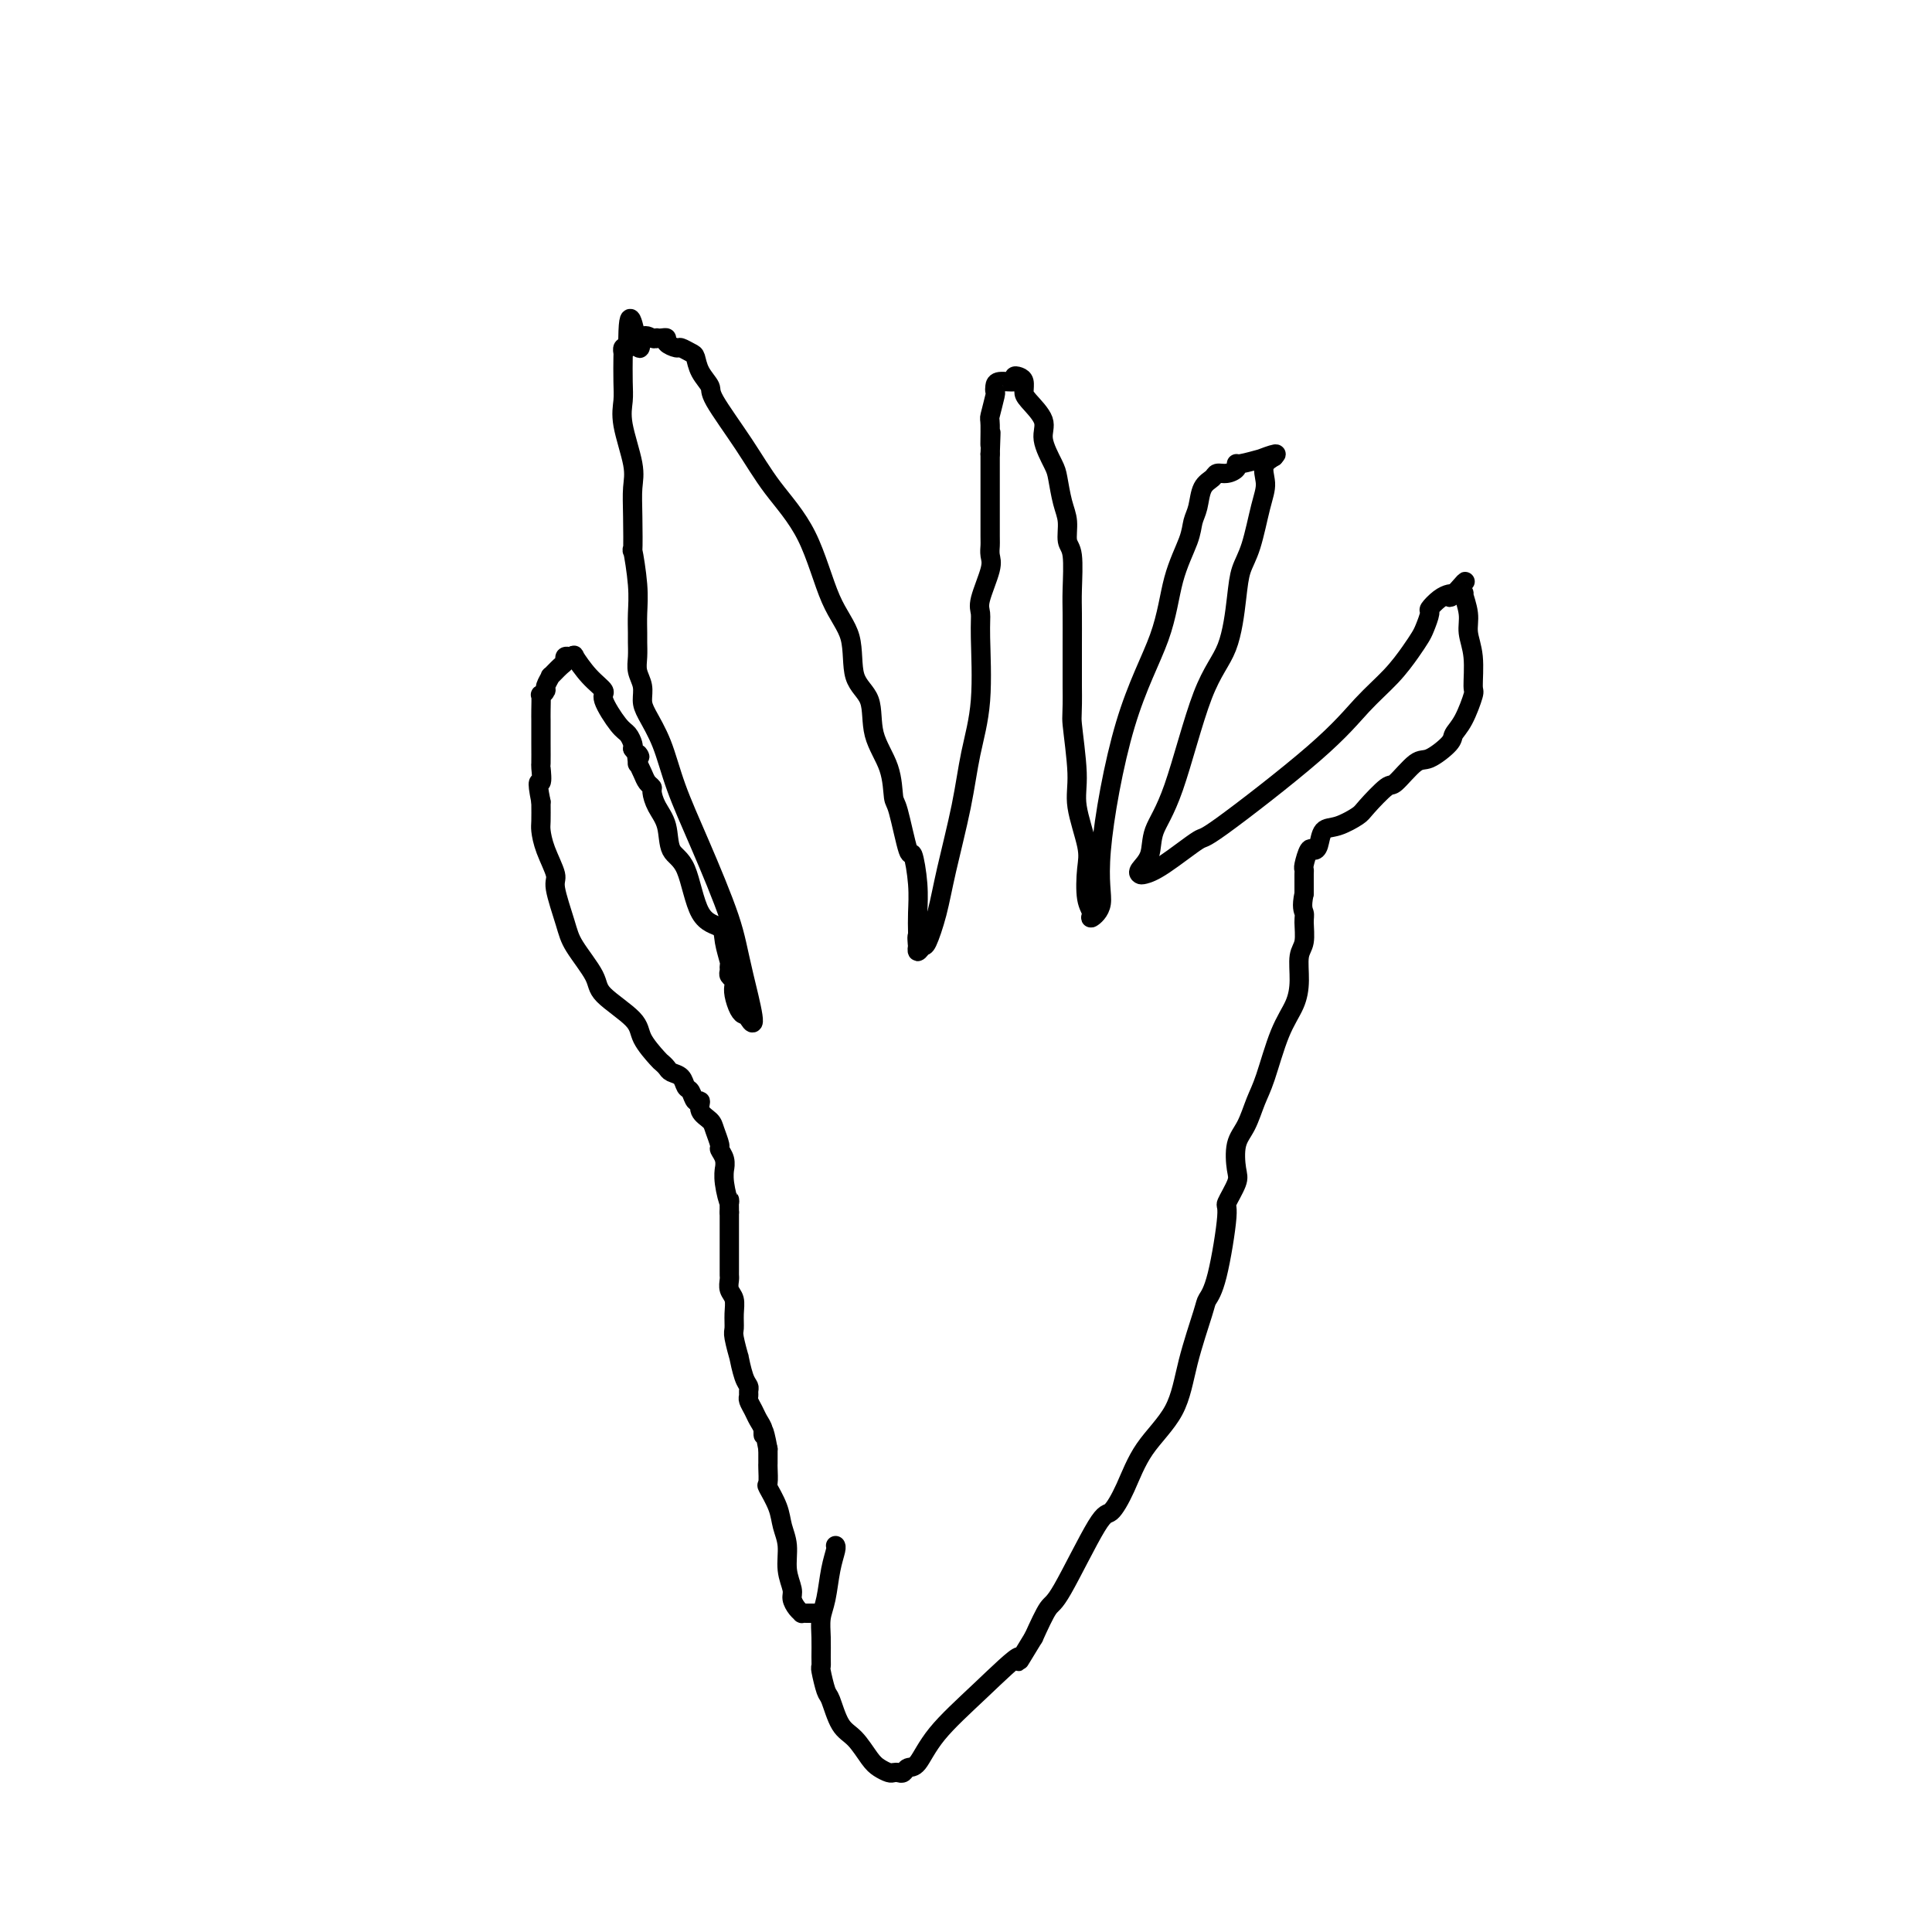 <svg viewBox='0 0 400 400' version='1.1' xmlns='http://www.w3.org/2000/svg' xmlns:xlink='http://www.w3.org/1999/xlink'><g fill='none' stroke='#000000' stroke-width='4' stroke-linecap='round' stroke-linejoin='round'><path d='M170,334c-0.331,0.000 -0.662,0.001 -1,0c-0.338,-0.001 -0.682,-0.002 -1,0c-0.318,0.002 -0.611,0.008 -1,0c-0.389,-0.008 -0.874,-0.031 -1,0c-0.126,0.031 0.106,0.117 0,0c-0.106,-0.117 -0.549,-0.435 -1,-1c-0.451,-0.565 -0.909,-1.375 -1,-2c-0.091,-0.625 0.184,-1.065 0,-2c-0.184,-0.935 -0.827,-2.367 -1,-4c-0.173,-1.633 0.126,-3.468 0,-5c-0.126,-1.532 -0.675,-2.761 -1,-4c-0.325,-1.239 -0.427,-2.489 -1,-4c-0.573,-1.511 -1.618,-3.283 -2,-4c-0.382,-0.717 -0.102,-0.380 0,-1c0.102,-0.620 0.027,-2.197 0,-3c-0.027,-0.803 -0.007,-0.832 0,-1c0.007,-0.168 0.002,-0.477 0,-1c-0.002,-0.523 -0.001,-1.262 0,-2'/><path d='M159,300c-1.013,-5.440 -1.046,-3.541 -1,-3c0.046,0.541 0.170,-0.275 0,-1c-0.170,-0.725 -0.634,-1.360 -1,-2c-0.366,-0.640 -0.633,-1.285 -1,-2c-0.367,-0.715 -0.833,-1.501 -1,-2c-0.167,-0.499 -0.035,-0.710 0,-1c0.035,-0.290 -0.028,-0.659 0,-1c0.028,-0.341 0.147,-0.655 0,-1c-0.147,-0.345 -0.561,-0.721 -1,-2c-0.439,-1.279 -0.902,-3.462 -1,-4c-0.098,-0.538 0.171,0.568 0,0c-0.171,-0.568 -0.782,-2.809 -1,-4c-0.218,-1.191 -0.044,-1.331 0,-2c0.044,-0.669 -0.041,-1.867 0,-3c0.041,-1.133 0.207,-2.202 0,-3c-0.207,-0.798 -0.788,-1.327 -1,-2c-0.212,-0.673 -0.057,-1.491 0,-2c0.057,-0.509 0.015,-0.710 0,-1c-0.015,-0.290 -0.004,-0.669 0,-1c0.004,-0.331 0.001,-0.612 0,-1c-0.001,-0.388 -0.000,-0.881 0,-1c0.000,-0.119 0.000,0.135 0,0c-0.000,-0.135 -0.000,-0.661 0,-1c0.000,-0.339 0.000,-0.493 0,-1c-0.000,-0.507 -0.000,-1.367 0,-2c0.000,-0.633 0.000,-1.038 0,-2c-0.000,-0.962 -0.000,-2.481 0,-4'/><path d='M151,251c-0.094,-4.283 0.172,-1.990 0,-2c-0.172,-0.010 -0.782,-2.321 -1,-4c-0.218,-1.679 -0.043,-2.724 0,-3c0.043,-0.276 -0.044,0.218 0,0c0.044,-0.218 0.220,-1.147 0,-2c-0.220,-0.853 -0.837,-1.632 -1,-2c-0.163,-0.368 0.129,-0.327 0,-1c-0.129,-0.673 -0.679,-2.059 -1,-3c-0.321,-0.941 -0.415,-1.436 -1,-2c-0.585,-0.564 -1.663,-1.197 -2,-2c-0.337,-0.803 0.065,-1.777 0,-2c-0.065,-0.223 -0.599,0.305 -1,0c-0.401,-0.305 -0.671,-1.444 -1,-2c-0.329,-0.556 -0.719,-0.531 -1,-1c-0.281,-0.469 -0.454,-1.433 -1,-2c-0.546,-0.567 -1.463,-0.739 -2,-1c-0.537,-0.261 -0.692,-0.613 -1,-1c-0.308,-0.387 -0.770,-0.810 -1,-1c-0.230,-0.190 -0.230,-0.148 -1,-1c-0.770,-0.852 -2.311,-2.598 -3,-4c-0.689,-1.402 -0.526,-2.461 -2,-4c-1.474,-1.539 -4.585,-3.557 -6,-5c-1.415,-1.443 -1.134,-2.309 -2,-4c-0.866,-1.691 -2.880,-4.205 -4,-6c-1.120,-1.795 -1.348,-2.869 -2,-5c-0.652,-2.131 -1.730,-5.318 -2,-7c-0.270,-1.682 0.267,-1.860 0,-3c-0.267,-1.140 -1.340,-3.244 -2,-5c-0.660,-1.756 -0.909,-3.165 -1,-4c-0.091,-0.835 -0.026,-1.096 0,-2c0.026,-0.904 0.013,-2.452 0,-4'/><path d='M112,166c-1.083,-5.367 -0.290,-3.783 0,-4c0.290,-0.217 0.078,-2.234 0,-3c-0.078,-0.766 -0.021,-0.281 0,-1c0.021,-0.719 0.005,-2.642 0,-4c-0.005,-1.358 -0.001,-2.151 0,-3c0.001,-0.849 -0.001,-1.754 0,-2c0.001,-0.246 0.004,0.165 0,0c-0.004,-0.165 -0.016,-0.907 0,-2c0.016,-1.093 0.061,-2.535 0,-3c-0.061,-0.465 -0.228,0.049 0,0c0.228,-0.049 0.852,-0.661 1,-1c0.148,-0.339 -0.181,-0.405 0,-1c0.181,-0.595 0.871,-1.718 1,-2c0.129,-0.282 -0.303,0.278 0,0c0.303,-0.278 1.339,-1.394 2,-2c0.661,-0.606 0.945,-0.702 1,-1c0.055,-0.298 -0.121,-0.800 0,-1c0.121,-0.200 0.538,-0.099 1,0c0.462,0.099 0.969,0.198 1,0c0.031,-0.198 -0.413,-0.691 0,0c0.413,0.691 1.683,2.565 3,4c1.317,1.435 2.682,2.430 3,3c0.318,0.570 -0.412,0.716 0,2c0.412,1.284 1.966,3.705 3,5c1.034,1.295 1.548,1.464 2,2c0.452,0.536 0.844,1.439 1,2c0.156,0.561 0.078,0.781 0,1'/><path d='M131,155c2.234,3.038 1.319,1.132 1,1c-0.319,-0.132 -0.043,1.509 0,2c0.043,0.491 -0.147,-0.168 0,0c0.147,0.168 0.630,1.164 1,2c0.370,0.836 0.628,1.513 1,2c0.372,0.487 0.857,0.785 1,1c0.143,0.215 -0.058,0.348 0,1c0.058,0.652 0.373,1.824 1,3c0.627,1.176 1.566,2.355 2,4c0.434,1.645 0.364,3.755 1,5c0.636,1.245 1.978,1.626 3,4c1.022,2.374 1.724,6.740 3,9c1.276,2.260 3.127,2.412 4,3c0.873,0.588 0.769,1.610 1,3c0.231,1.390 0.798,3.146 1,4c0.202,0.854 0.040,0.806 0,1c-0.040,0.194 0.041,0.631 0,1c-0.041,0.369 -0.204,0.669 0,1c0.204,0.331 0.776,0.692 1,1c0.224,0.308 0.099,0.563 0,1c-0.099,0.437 -0.171,1.055 0,2c0.171,0.945 0.584,2.216 1,3c0.416,0.784 0.833,1.081 1,1c0.167,-0.081 0.083,-0.541 0,-1'/><path d='M154,209c3.662,7.296 1.316,-1.463 0,-7c-1.316,-5.537 -1.603,-7.850 -3,-12c-1.397,-4.150 -3.905,-10.136 -6,-15c-2.095,-4.864 -3.776,-8.604 -5,-12c-1.224,-3.396 -1.992,-6.446 -3,-9c-1.008,-2.554 -2.256,-4.612 -3,-6c-0.744,-1.388 -0.984,-2.105 -1,-3c-0.016,-0.895 0.192,-1.968 0,-3c-0.192,-1.032 -0.784,-2.025 -1,-3c-0.216,-0.975 -0.057,-1.933 0,-3c0.057,-1.067 0.011,-2.243 0,-3c-0.011,-0.757 0.011,-1.093 0,-2c-0.011,-0.907 -0.055,-2.383 0,-4c0.055,-1.617 0.210,-3.373 0,-6c-0.210,-2.627 -0.786,-6.124 -1,-7c-0.214,-0.876 -0.065,0.867 0,0c0.065,-0.867 0.046,-4.346 0,-7c-0.046,-2.654 -0.117,-4.483 0,-6c0.117,-1.517 0.424,-2.722 0,-5c-0.424,-2.278 -1.577,-5.629 -2,-8c-0.423,-2.371 -0.114,-3.763 0,-5c0.114,-1.237 0.033,-2.318 0,-4c-0.033,-1.682 -0.019,-3.966 0,-5c0.019,-1.034 0.044,-0.817 0,-1c-0.044,-0.183 -0.155,-0.767 0,-1c0.155,-0.233 0.578,-0.117 1,0'/><path d='M130,72c-0.044,-11.459 1.347,-3.606 2,-1c0.653,2.606 0.570,-0.033 1,-1c0.430,-0.967 1.373,-0.260 2,0c0.627,0.260 0.937,0.072 1,0c0.063,-0.072 -0.120,-0.029 0,0c0.120,0.029 0.542,0.045 1,0c0.458,-0.045 0.953,-0.152 1,0c0.047,0.152 -0.352,0.564 0,1c0.352,0.436 1.455,0.896 2,1c0.545,0.104 0.532,-0.148 1,0c0.468,0.148 1.417,0.695 2,1c0.583,0.305 0.801,0.367 1,1c0.199,0.633 0.378,1.835 1,3c0.622,1.165 1.688,2.292 2,3c0.312,0.708 -0.130,0.995 1,3c1.130,2.005 3.830,5.726 6,9c2.170,3.274 3.808,6.101 6,9c2.192,2.899 4.938,5.868 7,10c2.062,4.132 3.439,9.425 5,13c1.561,3.575 3.304,5.430 4,8c0.696,2.570 0.344,5.855 1,8c0.656,2.145 2.321,3.148 3,5c0.679,1.852 0.371,4.551 1,7c0.629,2.449 2.196,4.648 3,7c0.804,2.352 0.846,4.858 1,6c0.154,1.142 0.419,0.920 1,3c0.581,2.080 1.476,6.461 2,8c0.524,1.539 0.677,0.237 1,1c0.323,0.763 0.818,3.590 1,6c0.182,2.410 0.052,4.403 0,6c-0.052,1.597 -0.026,2.799 0,4'/><path d='M190,193c0.929,5.359 0.252,1.758 0,1c-0.252,-0.758 -0.080,1.328 0,2c0.080,0.672 0.066,-0.071 0,0c-0.066,0.071 -0.185,0.956 0,1c0.185,0.044 0.672,-0.753 1,-1c0.328,-0.247 0.496,0.055 1,-1c0.504,-1.055 1.344,-3.468 2,-6c0.656,-2.532 1.128,-5.185 2,-9c0.872,-3.815 2.143,-8.794 3,-13c0.857,-4.206 1.299,-7.641 2,-11c0.701,-3.359 1.659,-6.643 2,-11c0.341,-4.357 0.063,-9.786 0,-13c-0.063,-3.214 0.088,-4.213 0,-5c-0.088,-0.787 -0.416,-1.362 0,-3c0.416,-1.638 1.576,-4.340 2,-6c0.424,-1.660 0.114,-2.280 0,-3c-0.114,-0.720 -0.030,-1.541 0,-2c0.030,-0.459 0.008,-0.557 0,-2c-0.008,-1.443 -0.002,-4.232 0,-6c0.002,-1.768 0.001,-2.514 0,-4c-0.001,-1.486 -0.000,-3.710 0,-5c0.000,-1.290 0.000,-1.645 0,-2'/><path d='M205,94c0.305,-8.116 0.068,-2.906 0,-2c-0.068,0.906 0.034,-2.492 0,-4c-0.034,-1.508 -0.205,-1.126 0,-2c0.205,-0.874 0.784,-3.004 1,-4c0.216,-0.996 0.067,-0.859 0,-1c-0.067,-0.141 -0.054,-0.560 0,-1c0.054,-0.440 0.148,-0.900 1,-1c0.852,-0.100 2.463,0.162 3,0c0.537,-0.162 0.001,-0.747 0,-1c-0.001,-0.253 0.533,-0.175 1,0c0.467,0.175 0.866,0.446 1,1c0.134,0.554 0.004,1.391 0,2c-0.004,0.609 0.117,0.990 1,2c0.883,1.010 2.526,2.651 3,4c0.474,1.349 -0.223,2.408 0,4c0.223,1.592 1.365,3.719 2,5c0.635,1.281 0.762,1.718 1,3c0.238,1.282 0.585,3.410 1,5c0.415,1.590 0.896,2.642 1,4c0.104,1.358 -0.168,3.021 0,4c0.168,0.979 0.777,1.273 1,3c0.223,1.727 0.060,4.885 0,7c-0.060,2.115 -0.016,3.185 0,5c0.016,1.815 0.005,4.376 0,7c-0.005,2.624 -0.002,5.312 0,8'/><path d='M222,142c0.085,6.548 -0.201,5.918 0,8c0.201,2.082 0.890,6.875 1,10c0.110,3.125 -0.358,4.581 0,7c0.358,2.419 1.544,5.802 2,8c0.456,2.198 0.183,3.210 0,5c-0.183,1.790 -0.277,4.359 0,6c0.277,1.641 0.924,2.354 1,3c0.076,0.646 -0.418,1.224 0,1c0.418,-0.224 1.749,-1.250 2,-3c0.251,-1.750 -0.577,-4.225 0,-11c0.577,-6.775 2.560,-17.849 5,-26c2.440,-8.151 5.336,-13.379 7,-18c1.664,-4.621 2.094,-8.635 3,-12c0.906,-3.365 2.288,-6.081 3,-8c0.712,-1.919 0.753,-3.040 1,-4c0.247,-0.960 0.699,-1.759 1,-3c0.301,-1.241 0.452,-2.924 1,-4c0.548,-1.076 1.492,-1.546 2,-2c0.508,-0.454 0.581,-0.891 1,-1c0.419,-0.109 1.186,0.110 2,0c0.814,-0.110 1.675,-0.550 2,-1c0.325,-0.450 0.113,-0.910 0,-1c-0.113,-0.090 -0.127,0.188 1,0c1.127,-0.188 3.395,-0.844 4,-1c0.605,-0.156 -0.452,0.189 0,0c0.452,-0.189 2.415,-0.911 3,-1c0.585,-0.089 -0.207,0.456 -1,1'/><path d='M263,95c1.930,-0.893 -0.246,-0.127 -1,1c-0.754,1.127 -0.086,2.613 0,4c0.086,1.387 -0.412,2.673 -1,5c-0.588,2.327 -1.268,5.694 -2,8c-0.732,2.306 -1.518,3.550 -2,5c-0.482,1.450 -0.662,3.107 -1,6c-0.338,2.893 -0.835,7.022 -2,10c-1.165,2.978 -2.999,4.805 -5,10c-2.001,5.195 -4.169,13.760 -6,19c-1.831,5.240 -3.326,7.156 -4,9c-0.674,1.844 -0.526,3.616 -1,5c-0.474,1.384 -1.569,2.380 -2,3c-0.431,0.620 -0.198,0.865 0,1c0.198,0.135 0.361,0.160 1,0c0.639,-0.160 1.754,-0.506 4,-2c2.246,-1.494 5.622,-4.138 7,-5c1.378,-0.862 0.757,0.058 5,-3c4.243,-3.058 13.350,-10.094 19,-15c5.650,-4.906 7.842,-7.683 10,-10c2.158,-2.317 4.281,-4.173 6,-6c1.719,-1.827 3.033,-3.626 4,-5c0.967,-1.374 1.585,-2.322 2,-3c0.415,-0.678 0.626,-1.085 1,-2c0.374,-0.915 0.912,-2.336 1,-3c0.088,-0.664 -0.276,-0.570 0,-1c0.276,-0.430 1.190,-1.385 2,-2c0.810,-0.615 1.517,-0.890 2,-1c0.483,-0.110 0.741,-0.055 1,0'/><path d='M301,123c4.520,-5.101 1.320,-1.355 0,0c-1.320,1.355 -0.761,0.318 0,0c0.761,-0.318 1.725,0.082 2,0c0.275,-0.082 -0.137,-0.645 0,0c0.137,0.645 0.823,2.498 1,4c0.177,1.502 -0.154,2.653 0,4c0.154,1.347 0.794,2.889 1,5c0.206,2.111 -0.022,4.791 0,6c0.022,1.209 0.294,0.948 0,2c-0.294,1.052 -1.154,3.416 -2,5c-0.846,1.584 -1.677,2.387 -2,3c-0.323,0.613 -0.139,1.036 -1,2c-0.861,0.964 -2.766,2.468 -4,3c-1.234,0.532 -1.795,0.092 -3,1c-1.205,0.908 -3.053,3.165 -4,4c-0.947,0.835 -0.993,0.249 -2,1c-1.007,0.751 -2.977,2.838 -4,4c-1.023,1.162 -1.100,1.398 -2,2c-0.900,0.602 -2.622,1.570 -4,2c-1.378,0.430 -2.411,0.322 -3,1c-0.589,0.678 -0.732,2.143 -1,3c-0.268,0.857 -0.660,1.108 -1,1c-0.340,-0.108 -0.627,-0.573 -1,0c-0.373,0.573 -0.832,2.184 -1,3c-0.168,0.816 -0.045,0.837 0,1c0.045,0.163 0.012,0.467 0,1c-0.012,0.533 -0.003,1.295 0,2c0.003,0.705 0.002,1.352 0,2'/><path d='M270,185c-0.614,2.852 -0.150,3.483 0,4c0.150,0.517 -0.014,0.920 0,2c0.014,1.080 0.205,2.836 0,4c-0.205,1.164 -0.807,1.736 -1,3c-0.193,1.264 0.023,3.221 0,5c-0.023,1.779 -0.285,3.379 -1,5c-0.715,1.621 -1.884,3.264 -3,6c-1.116,2.736 -2.180,6.564 -3,9c-0.820,2.436 -1.394,3.479 -2,5c-0.606,1.521 -1.242,3.519 -2,5c-0.758,1.481 -1.638,2.446 -2,4c-0.362,1.554 -0.208,3.697 0,5c0.208,1.303 0.469,1.767 0,3c-0.469,1.233 -1.668,3.234 -2,4c-0.332,0.766 0.203,0.297 0,3c-0.203,2.703 -1.143,8.576 -2,12c-0.857,3.424 -1.632,4.397 -2,5c-0.368,0.603 -0.328,0.834 -1,3c-0.672,2.166 -2.057,6.266 -3,10c-0.943,3.734 -1.445,7.101 -3,10c-1.555,2.899 -4.164,5.331 -6,8c-1.836,2.669 -2.900,5.576 -4,8c-1.100,2.424 -2.237,4.365 -3,5c-0.763,0.635 -1.153,-0.036 -3,3c-1.847,3.036 -5.151,9.779 -7,13c-1.849,3.221 -2.243,2.920 -3,4c-0.757,1.080 -1.879,3.540 -3,6'/><path d='M214,339c-4.811,7.873 -2.340,4.056 -3,4c-0.660,-0.056 -4.453,3.649 -8,7c-3.547,3.351 -6.848,6.348 -9,9c-2.152,2.652 -3.154,4.959 -4,6c-0.846,1.041 -1.535,0.816 -2,1c-0.465,0.184 -0.705,0.779 -1,1c-0.295,0.221 -0.645,0.069 -1,0c-0.355,-0.069 -0.717,-0.056 -1,0c-0.283,0.056 -0.488,0.156 -1,0c-0.512,-0.156 -1.331,-0.567 -2,-1c-0.669,-0.433 -1.187,-0.886 -2,-2c-0.813,-1.114 -1.920,-2.887 -3,-4c-1.080,-1.113 -2.132,-1.565 -3,-3c-0.868,-1.435 -1.553,-3.853 -2,-5c-0.447,-1.147 -0.655,-1.023 -1,-2c-0.345,-0.977 -0.825,-3.055 -1,-4c-0.175,-0.945 -0.044,-0.757 0,-1c0.044,-0.243 0.000,-0.917 0,-2c-0.000,-1.083 0.042,-2.573 0,-4c-0.042,-1.427 -0.169,-2.789 0,-4c0.169,-1.211 0.634,-2.272 1,-4c0.366,-1.728 0.634,-4.123 1,-6c0.366,-1.877 0.830,-3.235 1,-4c0.170,-0.765 0.046,-0.937 0,-1c-0.046,-0.063 -0.013,-0.018 0,0c0.013,0.018 0.007,0.009 0,0'/></g>
</svg>
